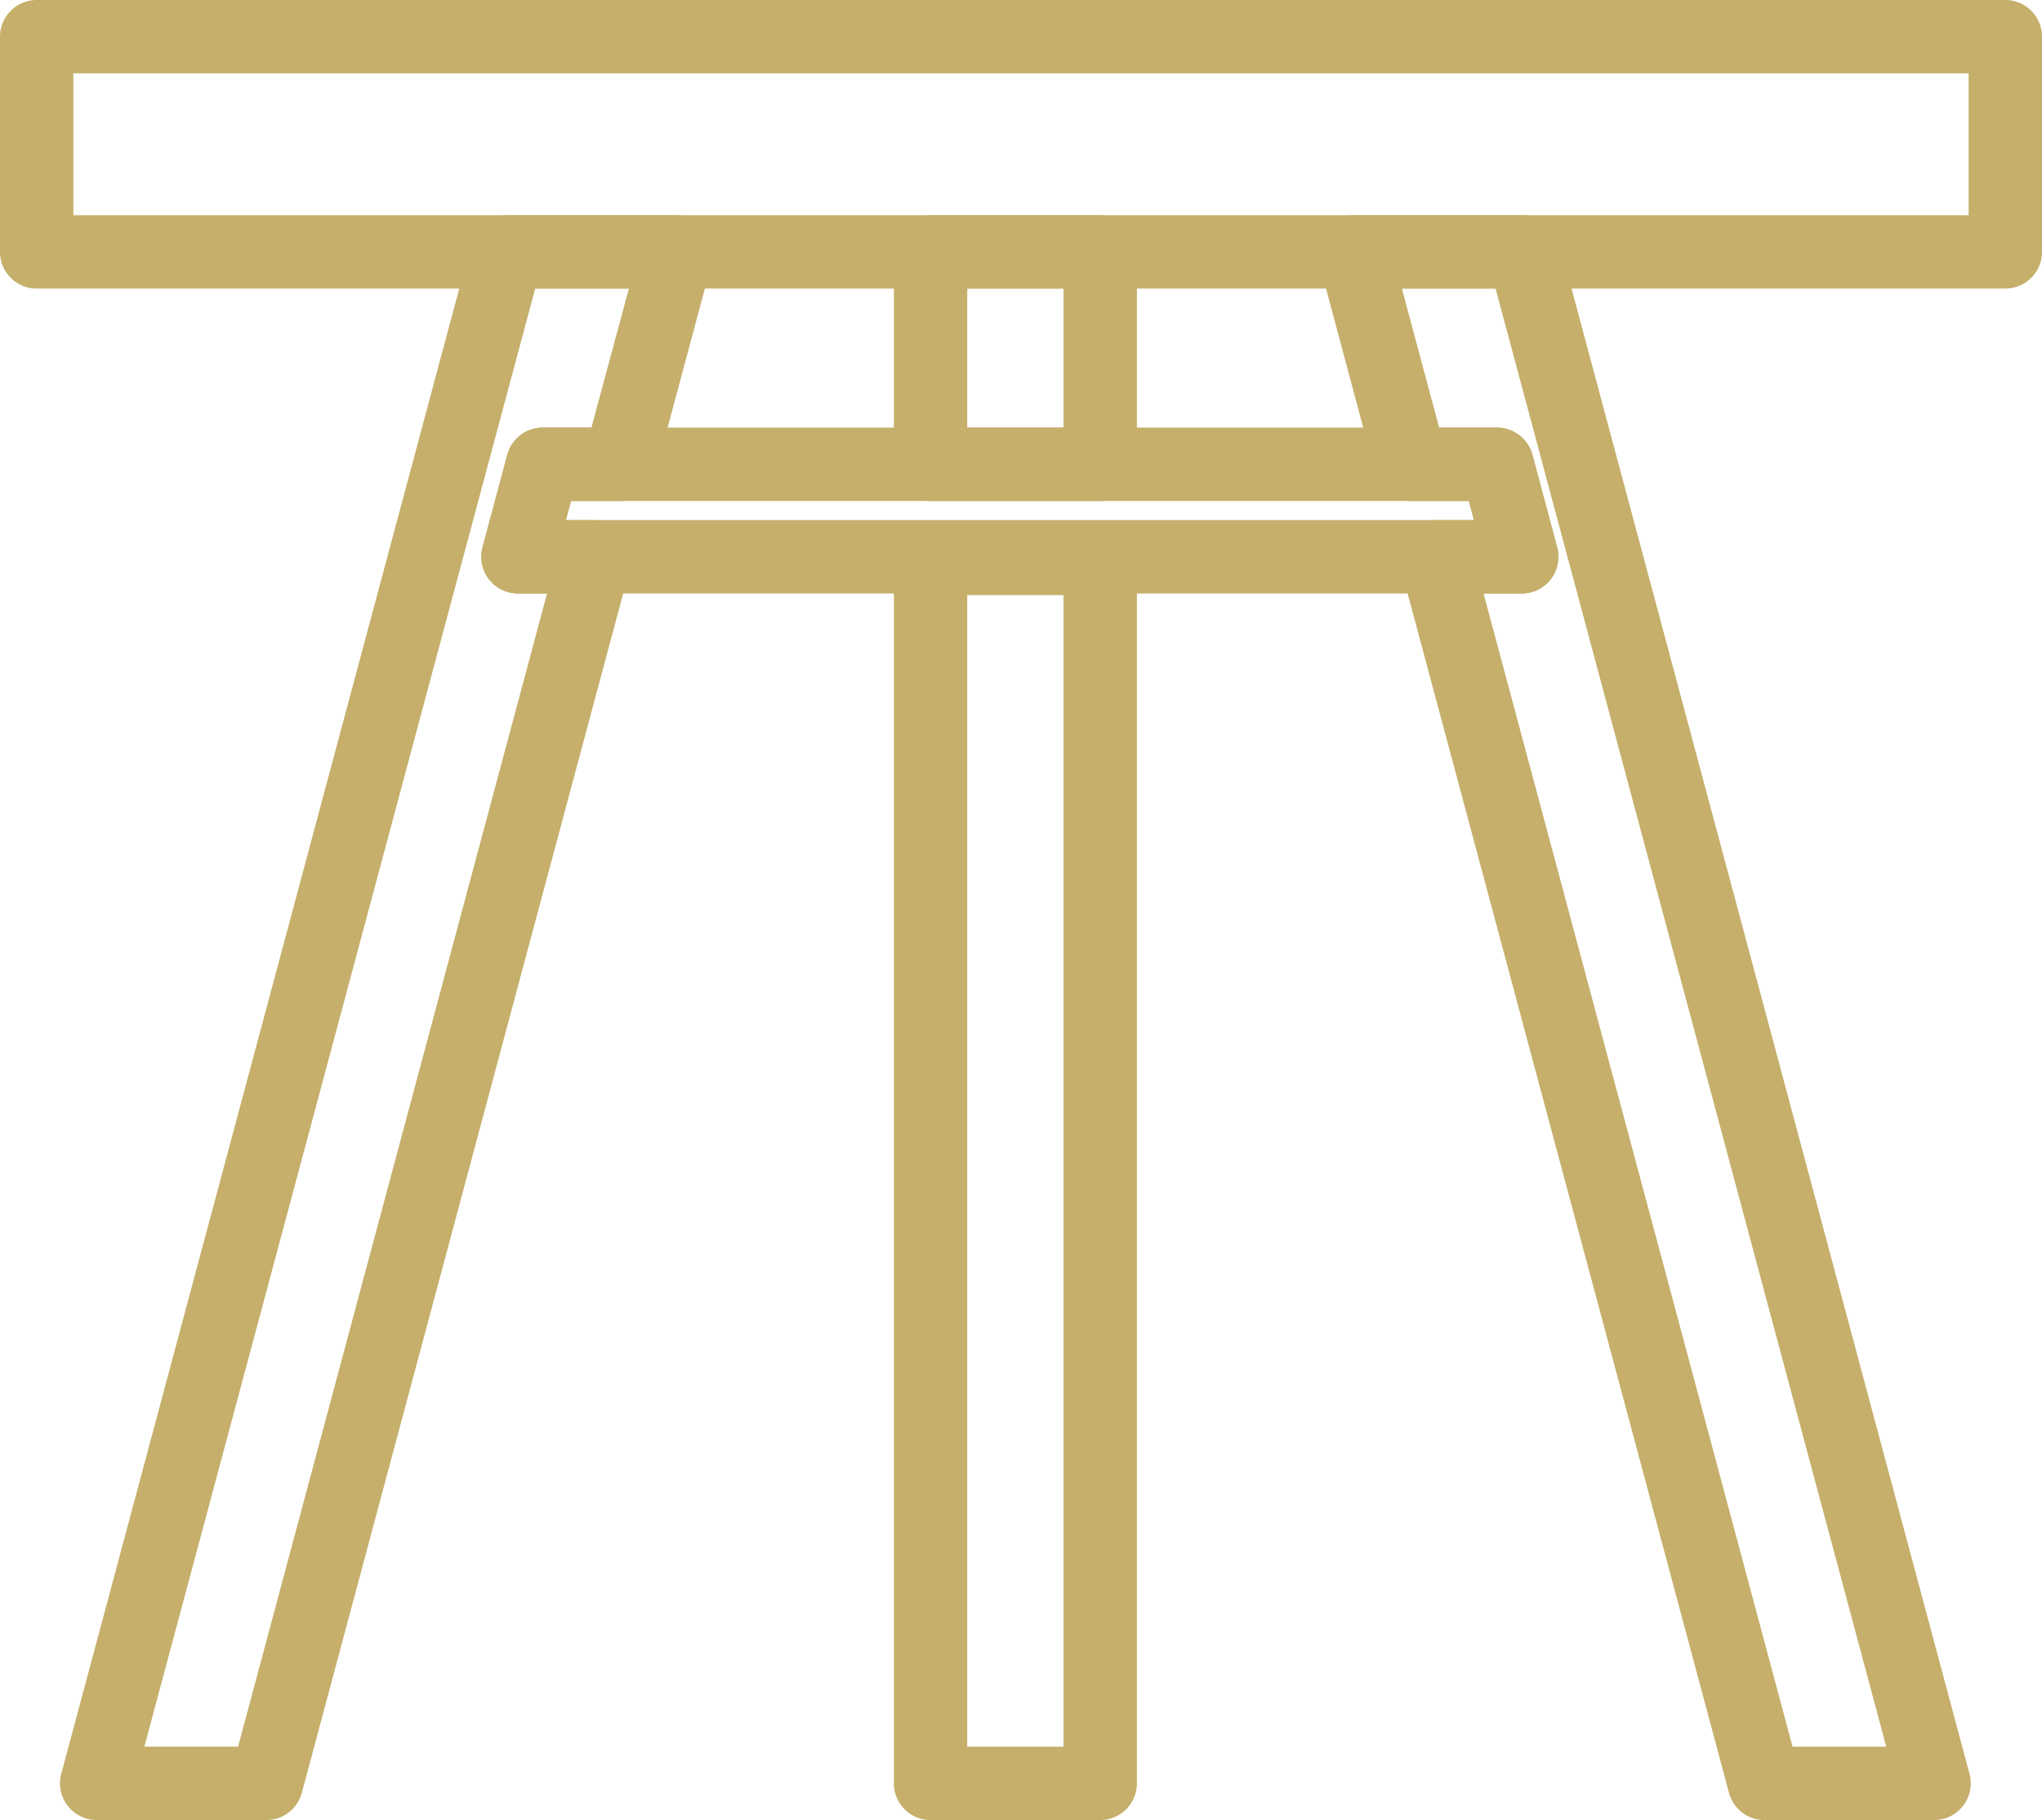 <svg xmlns="http://www.w3.org/2000/svg" width="55.667" height="49.612" viewBox="0 0 55.667 49.612">
  <g id="スツール" transform="translate(-2.578 -2.578)">
    <path id="長方形_260" data-name="長方形 260" d="M0-1H4.625a1,1,0,0,1,1,1V5.791a1,1,0,0,1-1,1H0a1,1,0,0,1-1-1V0A1,1,0,0,1,0-1ZM3.625,1H1V4.791H3.625Z" transform="translate(27.946 9.444)" fill="#c5af6b"/>
    <path id="長方形_261" data-name="長方形 261" d="M0-1H4.625a1,1,0,0,1,1,1V33.39a1,1,0,0,1-1,1H0a1,1,0,0,1-1-1V0A1,1,0,0,1,0-1ZM3.625,1H1V32.39H3.625Z" transform="translate(27.946 17.8)" fill="#c5af6b"/>
    <path id="長方形_262" data-name="長方形 262" d="M0-1H53.667a1,1,0,0,1,1,1V5.866a1,1,0,0,1-1,1H0a1,1,0,0,1-1-1V0A1,1,0,0,1,0-1ZM52.667,1H1V4.866H52.667Z" transform="translate(3.578 3.578)" fill="#c5af6b"/>
    <path id="パス_233" data-name="パス 233" d="M219.063,37.774h4.625a1,1,0,0,1,.966.741l11.186,41.746a1,1,0,0,1-.966,1.259h-4.625a1,1,0,0,1-.966-.741l-8.959-33.434a1,1,0,0,1,.966-1.259h1.041l-.139-.521h-1.577a1,1,0,0,1-.966-.741L218.1,39.033a1,1,0,0,1,.966-1.259Zm3.857,2h-2.554l1.016,3.791h1.577a1,1,0,0,1,.966.741l.675,2.521a1,1,0,0,1-.966,1.259h-1.041l8.423,31.434h2.554Z" transform="translate(-179.571 -29.33)" fill="#c5af6b"/>
    <path id="パス_234" data-name="パス 234" d="M24.587,37.774h4.625a1,1,0,0,1,.966,1.259l-1.552,5.791a1,1,0,0,1-.966.741H26.33l-.139.521h.794a1,1,0,0,1,.966,1.259L18.992,80.778a1,1,0,0,1-.966.741H13.4a1,1,0,0,1-.966-1.259L23.621,38.515A1,1,0,0,1,24.587,37.774Zm3.321,2H25.354L14.7,79.519h2.554l8.423-31.434h-.795a1,1,0,0,1-.966-1.259l.675-2.521a1,1,0,0,1,.966-.741h1.33Z" transform="translate(-8.186 -29.33)" fill="#c5af6b"/>
    <path id="パス_235" data-name="パス 235" d="M109.677,77.039H82.315a1,1,0,0,1-.966-1.259l.675-2.521a1,1,0,0,1,.966-.741H109a1,1,0,0,1,.966.741l.675,2.521a1,1,0,0,1-.966,1.259Zm-26.059-2h24.756l-.139-.521H83.757Z" transform="translate(-65.614 -58.284)" fill="#c5af6b"/>
  </g>
</svg>
